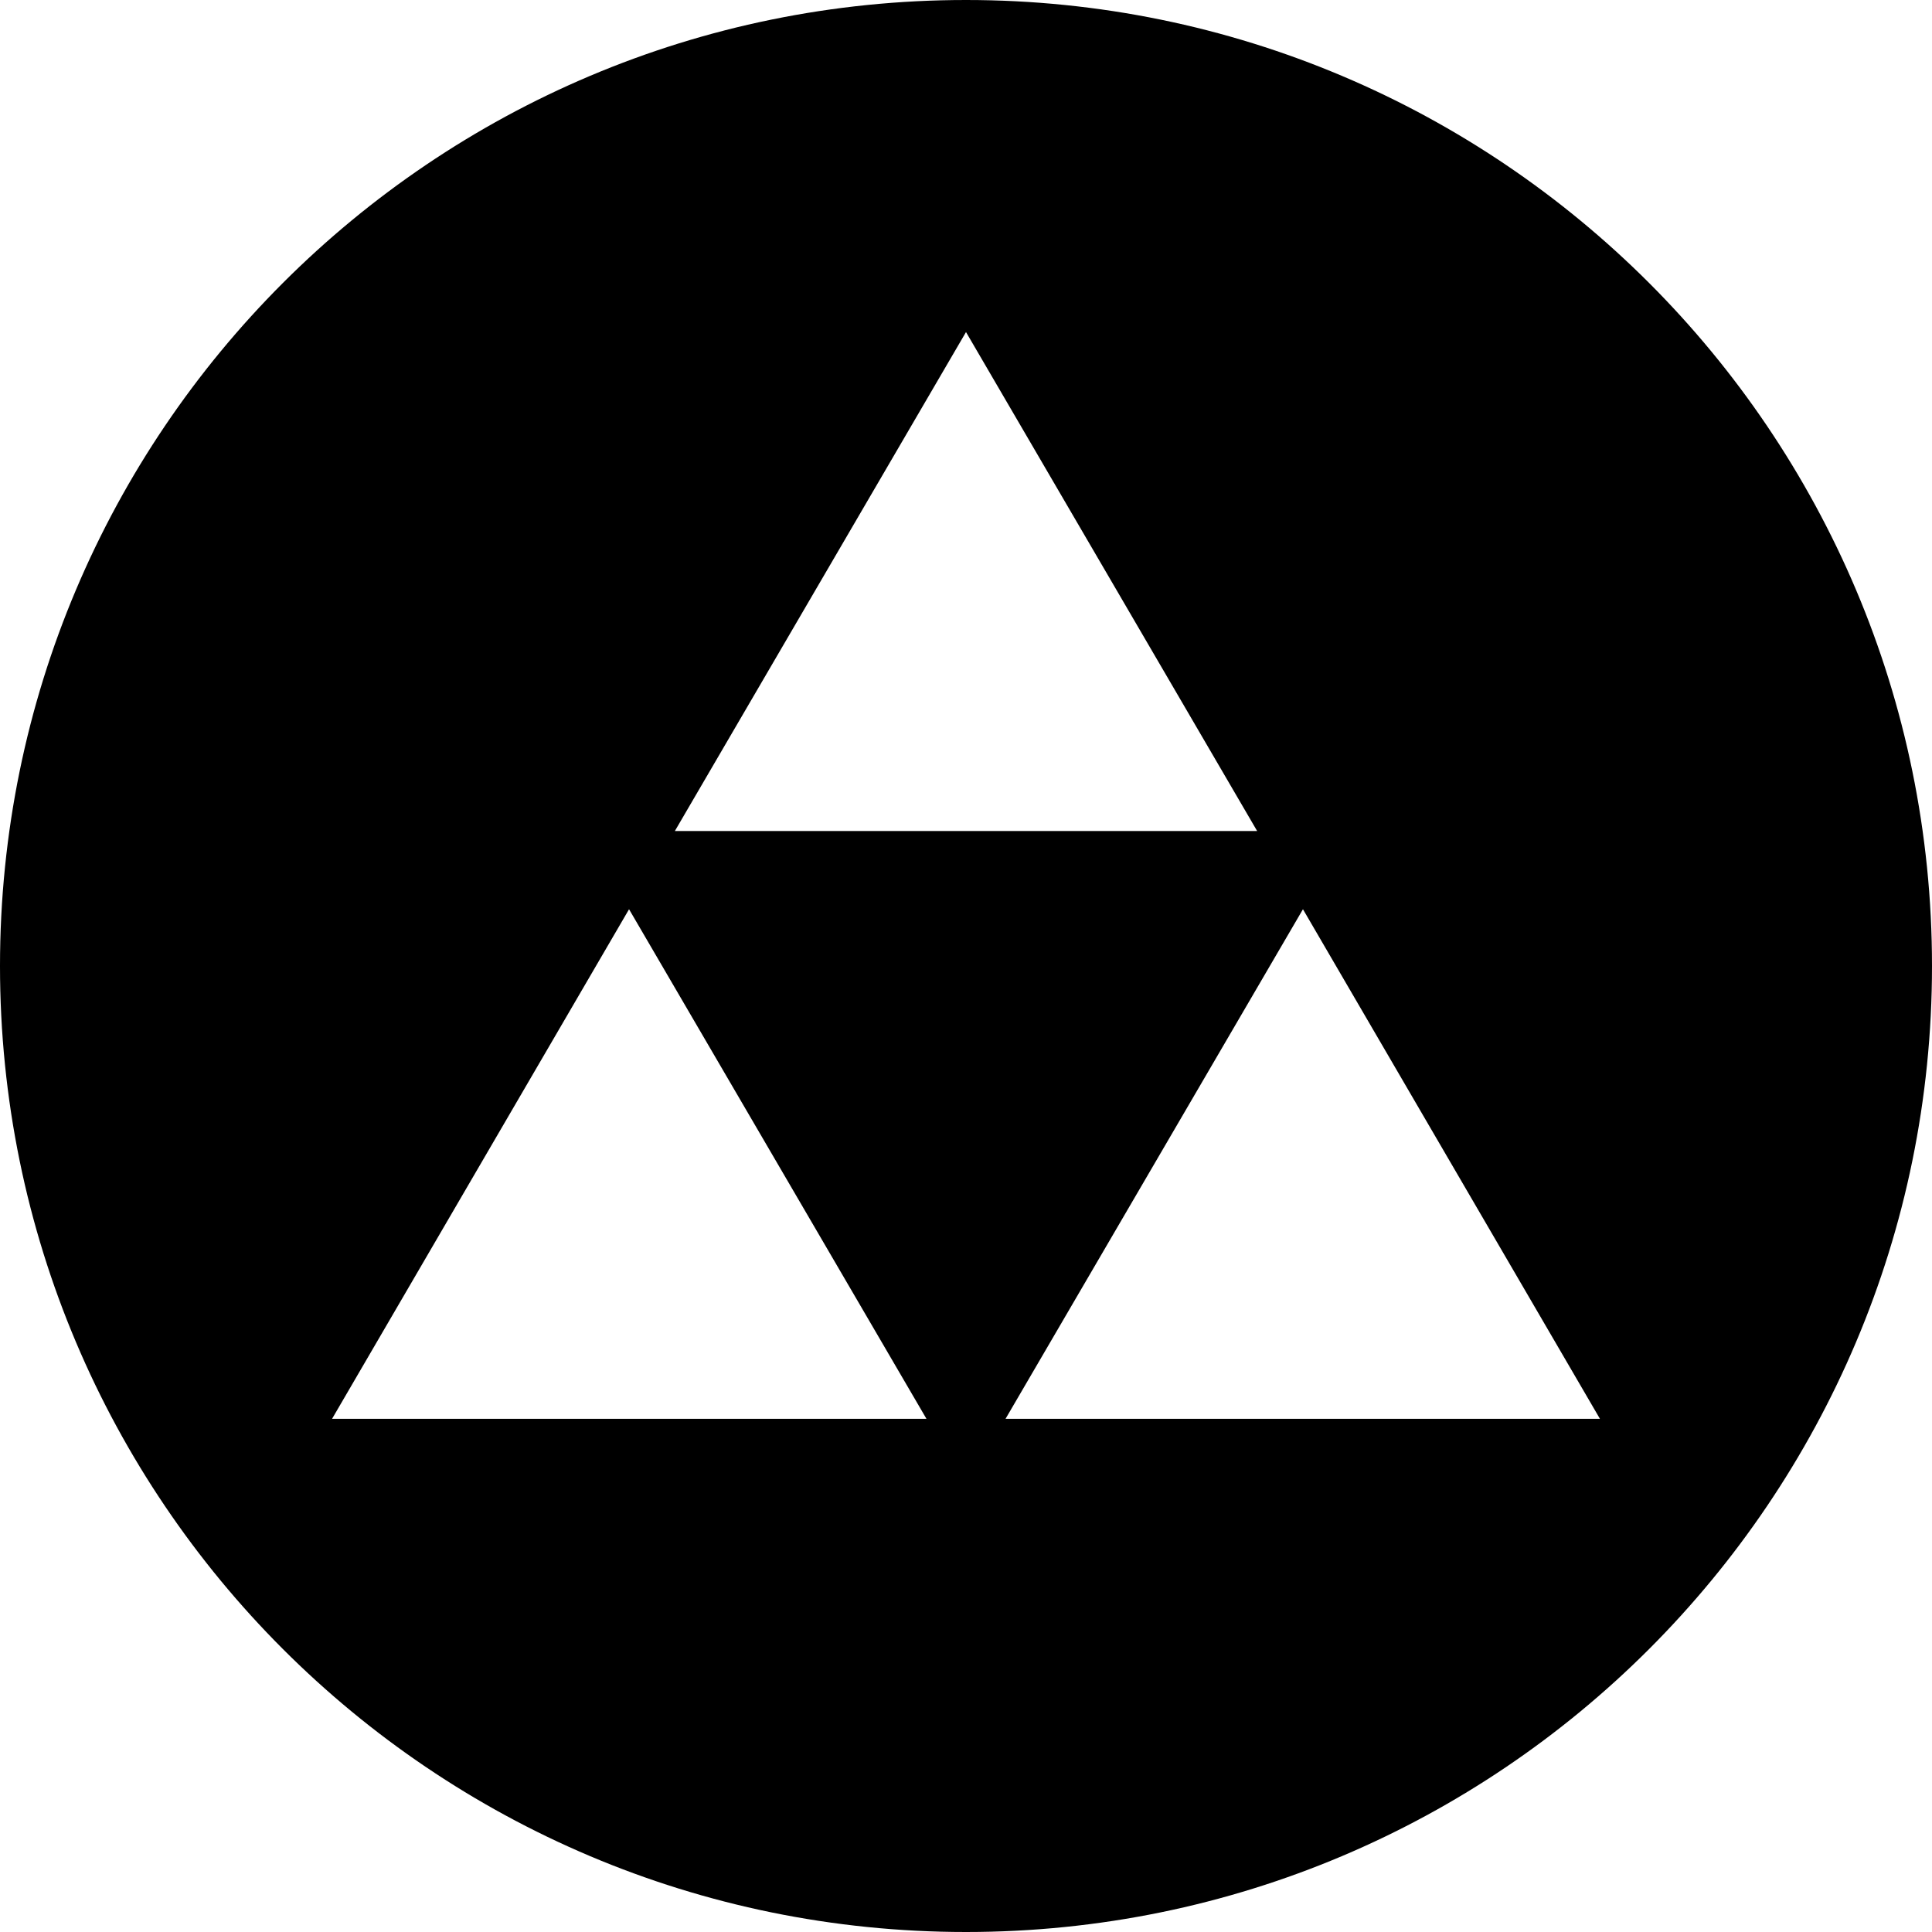 <svg xmlns="http://www.w3.org/2000/svg" width="32" height="32" viewBox="0 0 32 32">
  <path d="M16,32 C7.163,32 0,24.837 0,16 C0,7.163 7.163,0 16,0 C24.837,0 32,7.163 32,16 C32,24.837 24.837,32 16,32 Z M16,13.764 L20.822,13.764 L16,5.5 L11.178,13.764 L16,13.764 Z M16.655,23.5 L26.5,23.5 L21.581,15.06 L19.17,19.191 L16.655,23.5 Z M12.83,19.191 L10.419,15.06 L5.5,23.5 L15.345,23.5 L12.83,19.191 Z"/>
</svg>
